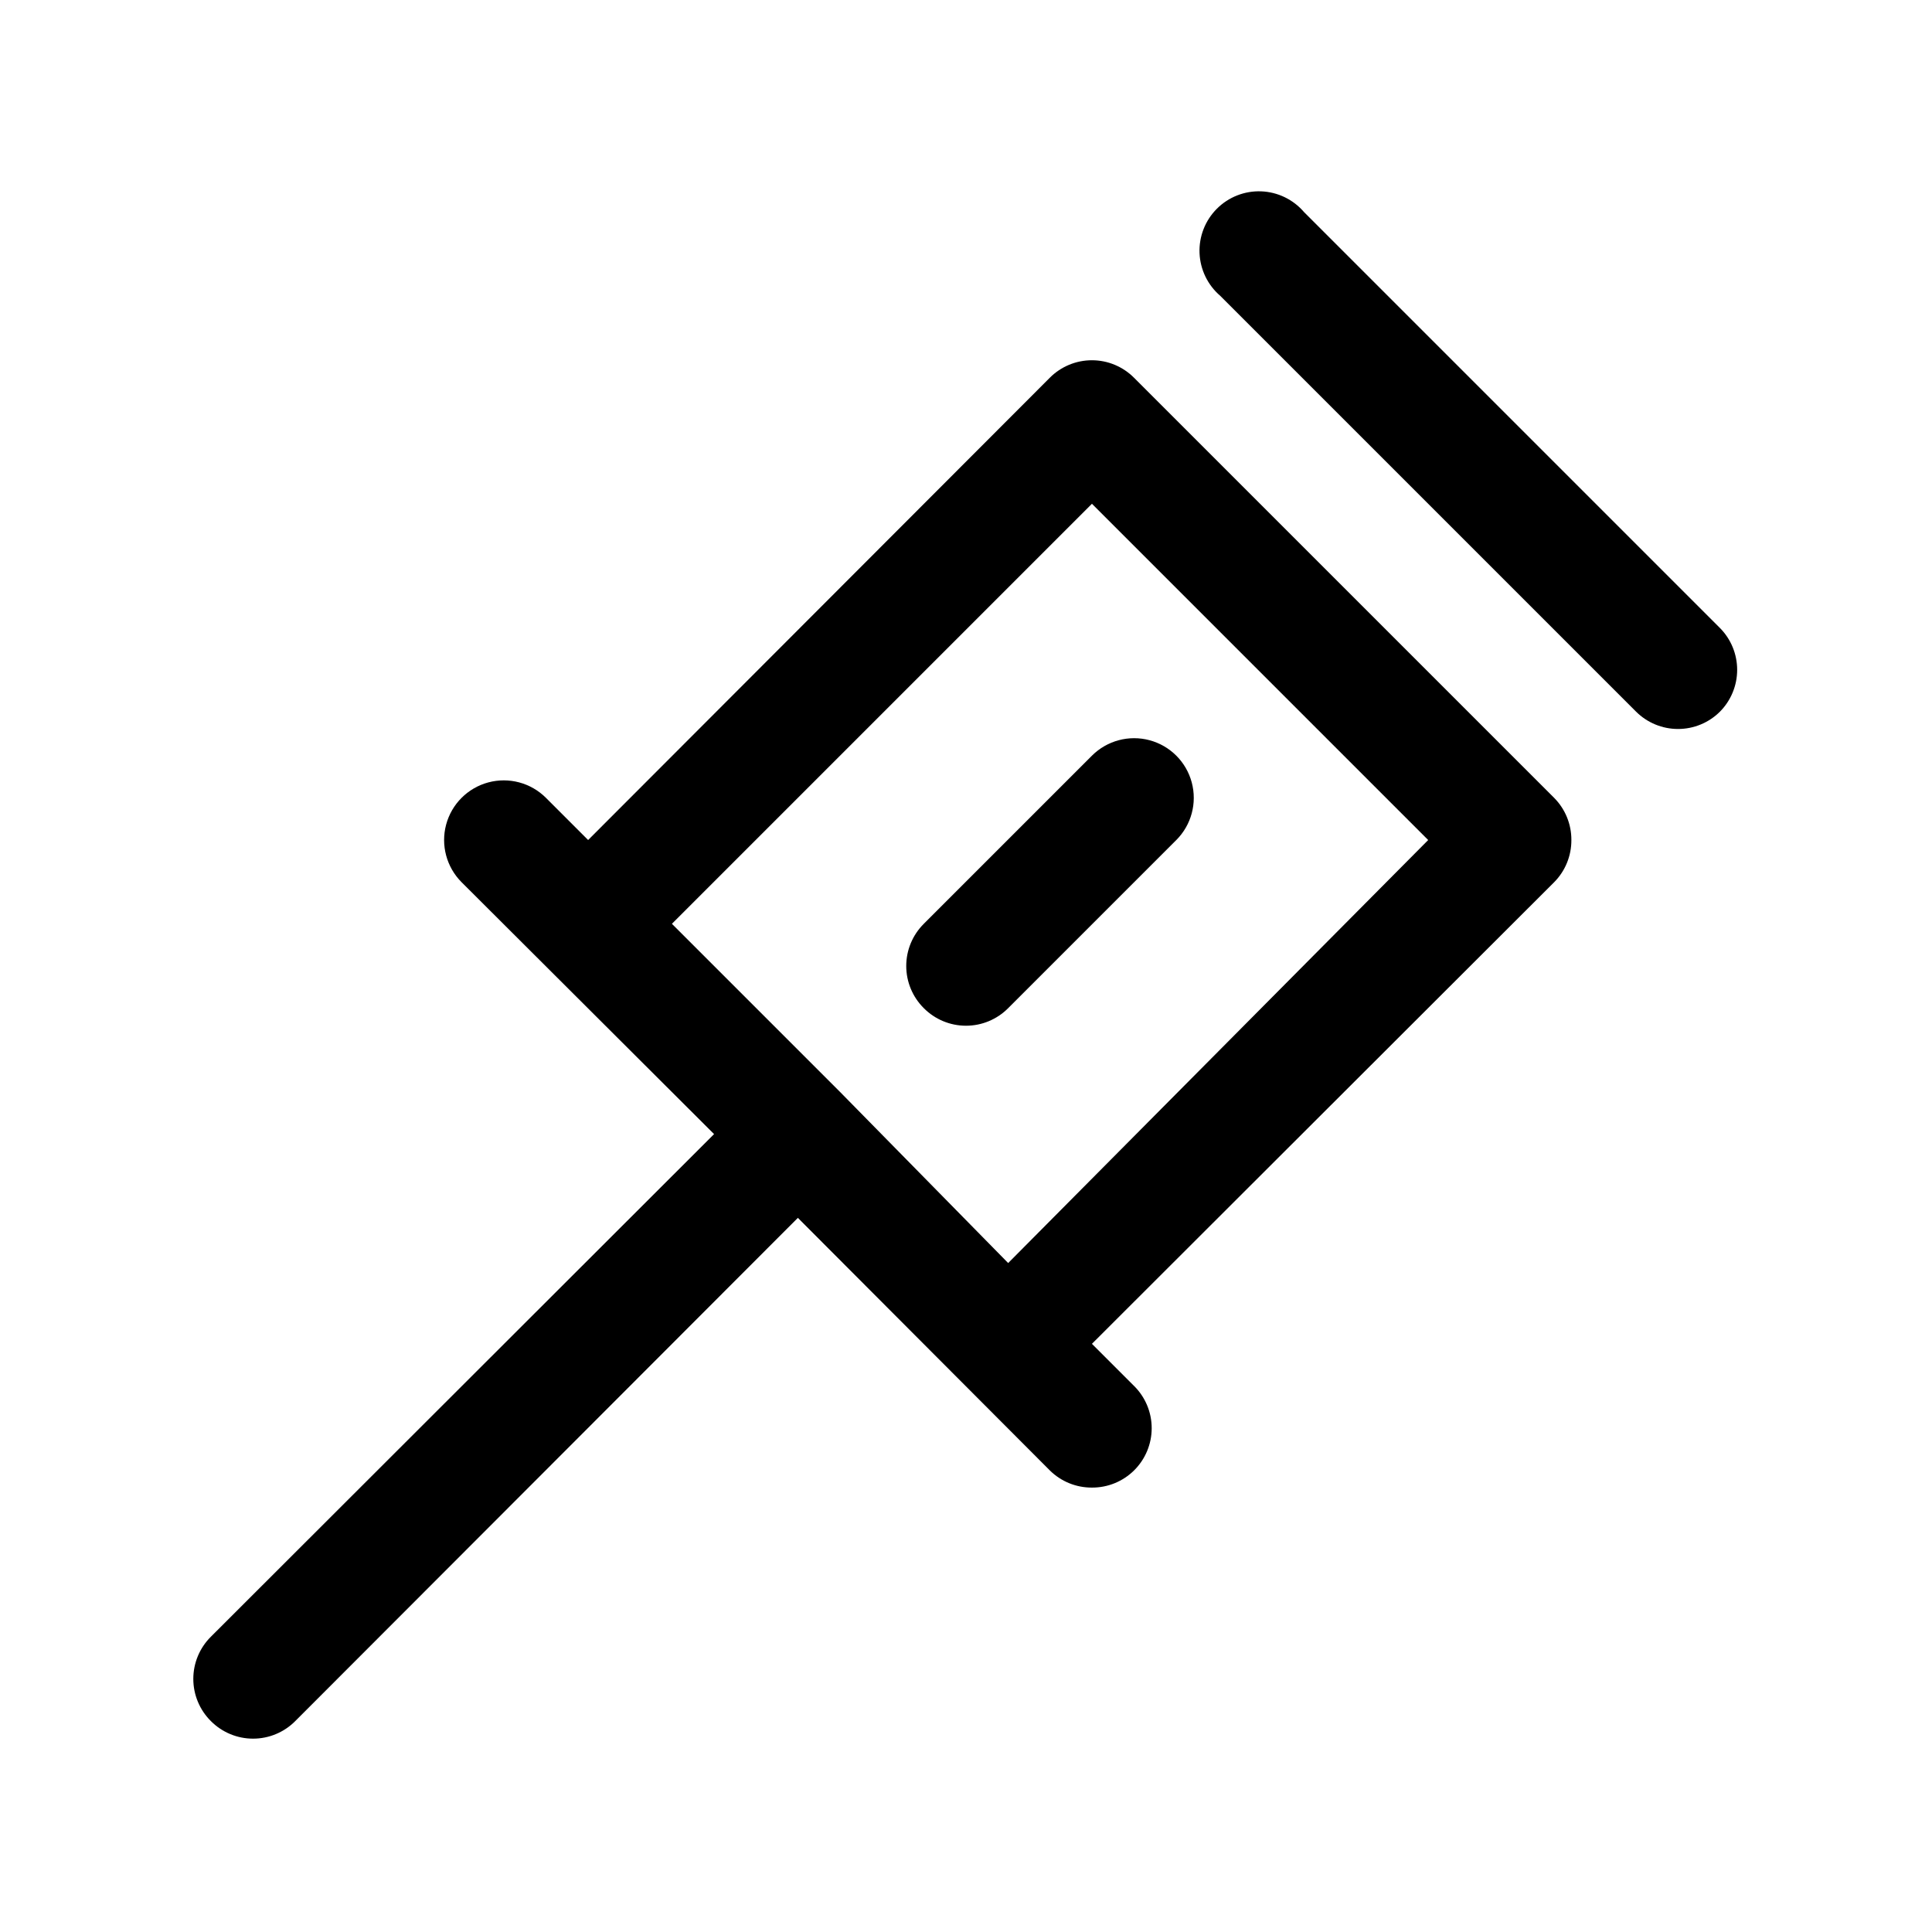 <?xml version="1.0" encoding="UTF-8"?>
<!-- Uploaded to: ICON Repo, www.svgrepo.com, Generator: ICON Repo Mixer Tools -->
<svg fill="#000000" width="800px" height="800px" version="1.1" viewBox="144 144 512 512" xmlns="http://www.w3.org/2000/svg">
 <path d="m599.79 332.61c-2.949 2.934-6.938 4.578-11.098 4.578s-8.148-1.645-11.102-4.578l-110.21-110.21c-3.332-2.856-5.32-6.969-5.492-11.352-0.168-4.383 1.5-8.637 4.602-11.738 3.102-3.106 7.356-4.769 11.738-4.602 4.383 0.168 8.5 2.16 11.352 5.492l110.21 110.21c2.934 2.949 4.578 6.941 4.578 11.102 0 4.156-1.645 8.148-4.578 11.098zm-43.926 22.828c2.949 2.973 4.59 6.996 4.566 11.18 0.023 4.184-1.617 8.207-4.566 11.18l-122.49 122.33 11.18 11.18v-0.004c2.981 2.957 4.656 6.981 4.656 11.18 0 4.195-1.676 8.223-4.656 11.176-2.973 2.949-6.992 4.59-11.18 4.566-4.184 0.023-8.207-1.617-11.176-4.566l-66.754-66.914-133.2 133.36c-2.957 2.981-6.981 4.656-11.18 4.656-4.199 0-8.223-1.676-11.18-4.656-2.981-2.957-4.656-6.981-4.656-11.18 0-4.195 1.676-8.223 4.656-11.176l133.35-133.2-66.91-66.754c-3.992-3.996-5.555-9.816-4.094-15.27 1.465-5.457 5.727-9.719 11.18-11.18 5.457-1.461 11.277 0.098 15.27 4.09l11.18 11.18 122.33-122.49c2.953-2.981 6.981-4.656 11.176-4.656 4.199 0 8.223 1.676 11.18 4.656zm-33.379 11.18-89.109-89.109-111.31 111.31 44.555 44.555 44.555 45.344zm-133.67 22.199h0.004c-2.981 2.957-4.656 6.981-4.656 11.18 0 4.195 1.676 8.219 4.656 11.176 2.957 2.981 6.981 4.656 11.18 4.656 4.195 0 8.219-1.676 11.176-4.656l44.555-44.555h0.004c3.992-3.992 5.551-9.812 4.09-15.27-1.461-5.457-5.723-9.715-11.18-11.18-5.453-1.461-11.273 0.098-15.27 4.094z"/>
</svg>